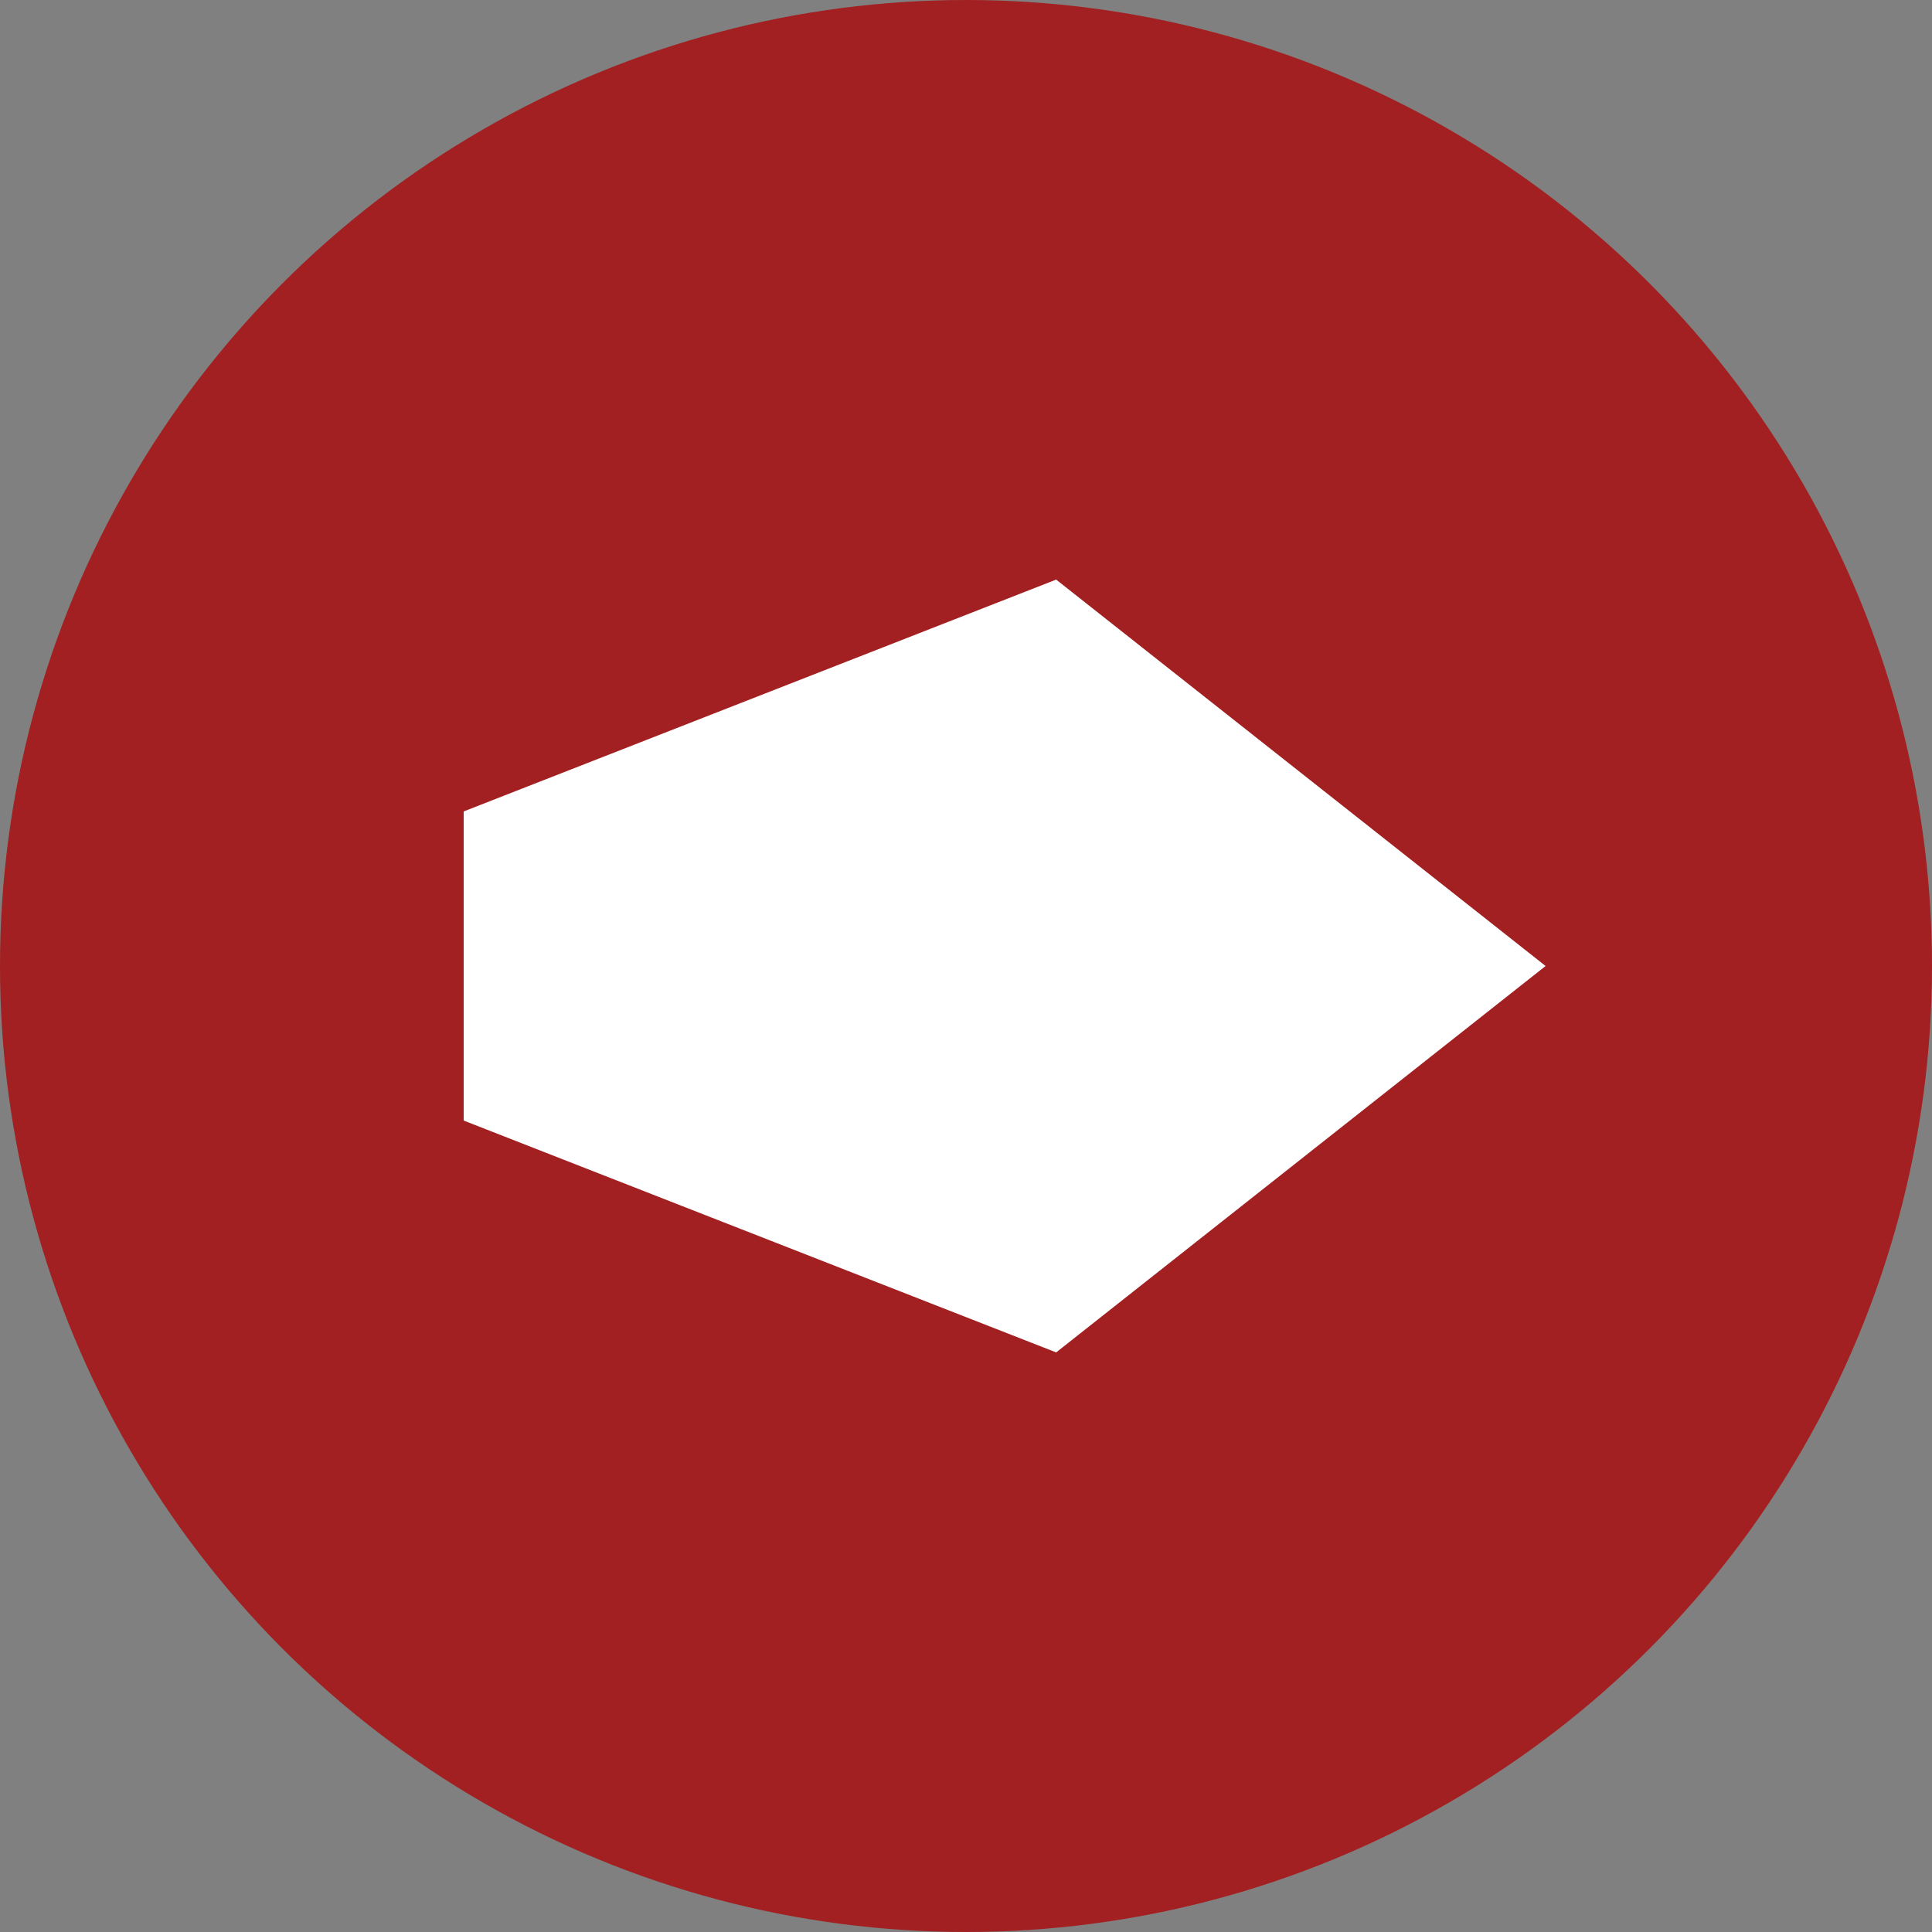  <svg viewBox="0 0 150 150" xmlns="http://www.w3.org/2000/svg">  
  <rect x="0" y="0" width="150" height="150" fill="#808080" stroke="none"/>  
  <title>ChangeWise Logo – Shift-style right arrow</title>
  <circle cx="75" cy="75" r="75" fill="#A22021"/>
  <!-- Shift-style right arrow: prominent symmetric head -->
  <polygon fill="#FFFFFF" points="
    36,63   82,45   120,75   82,105   36,87
  "/>
</svg>
